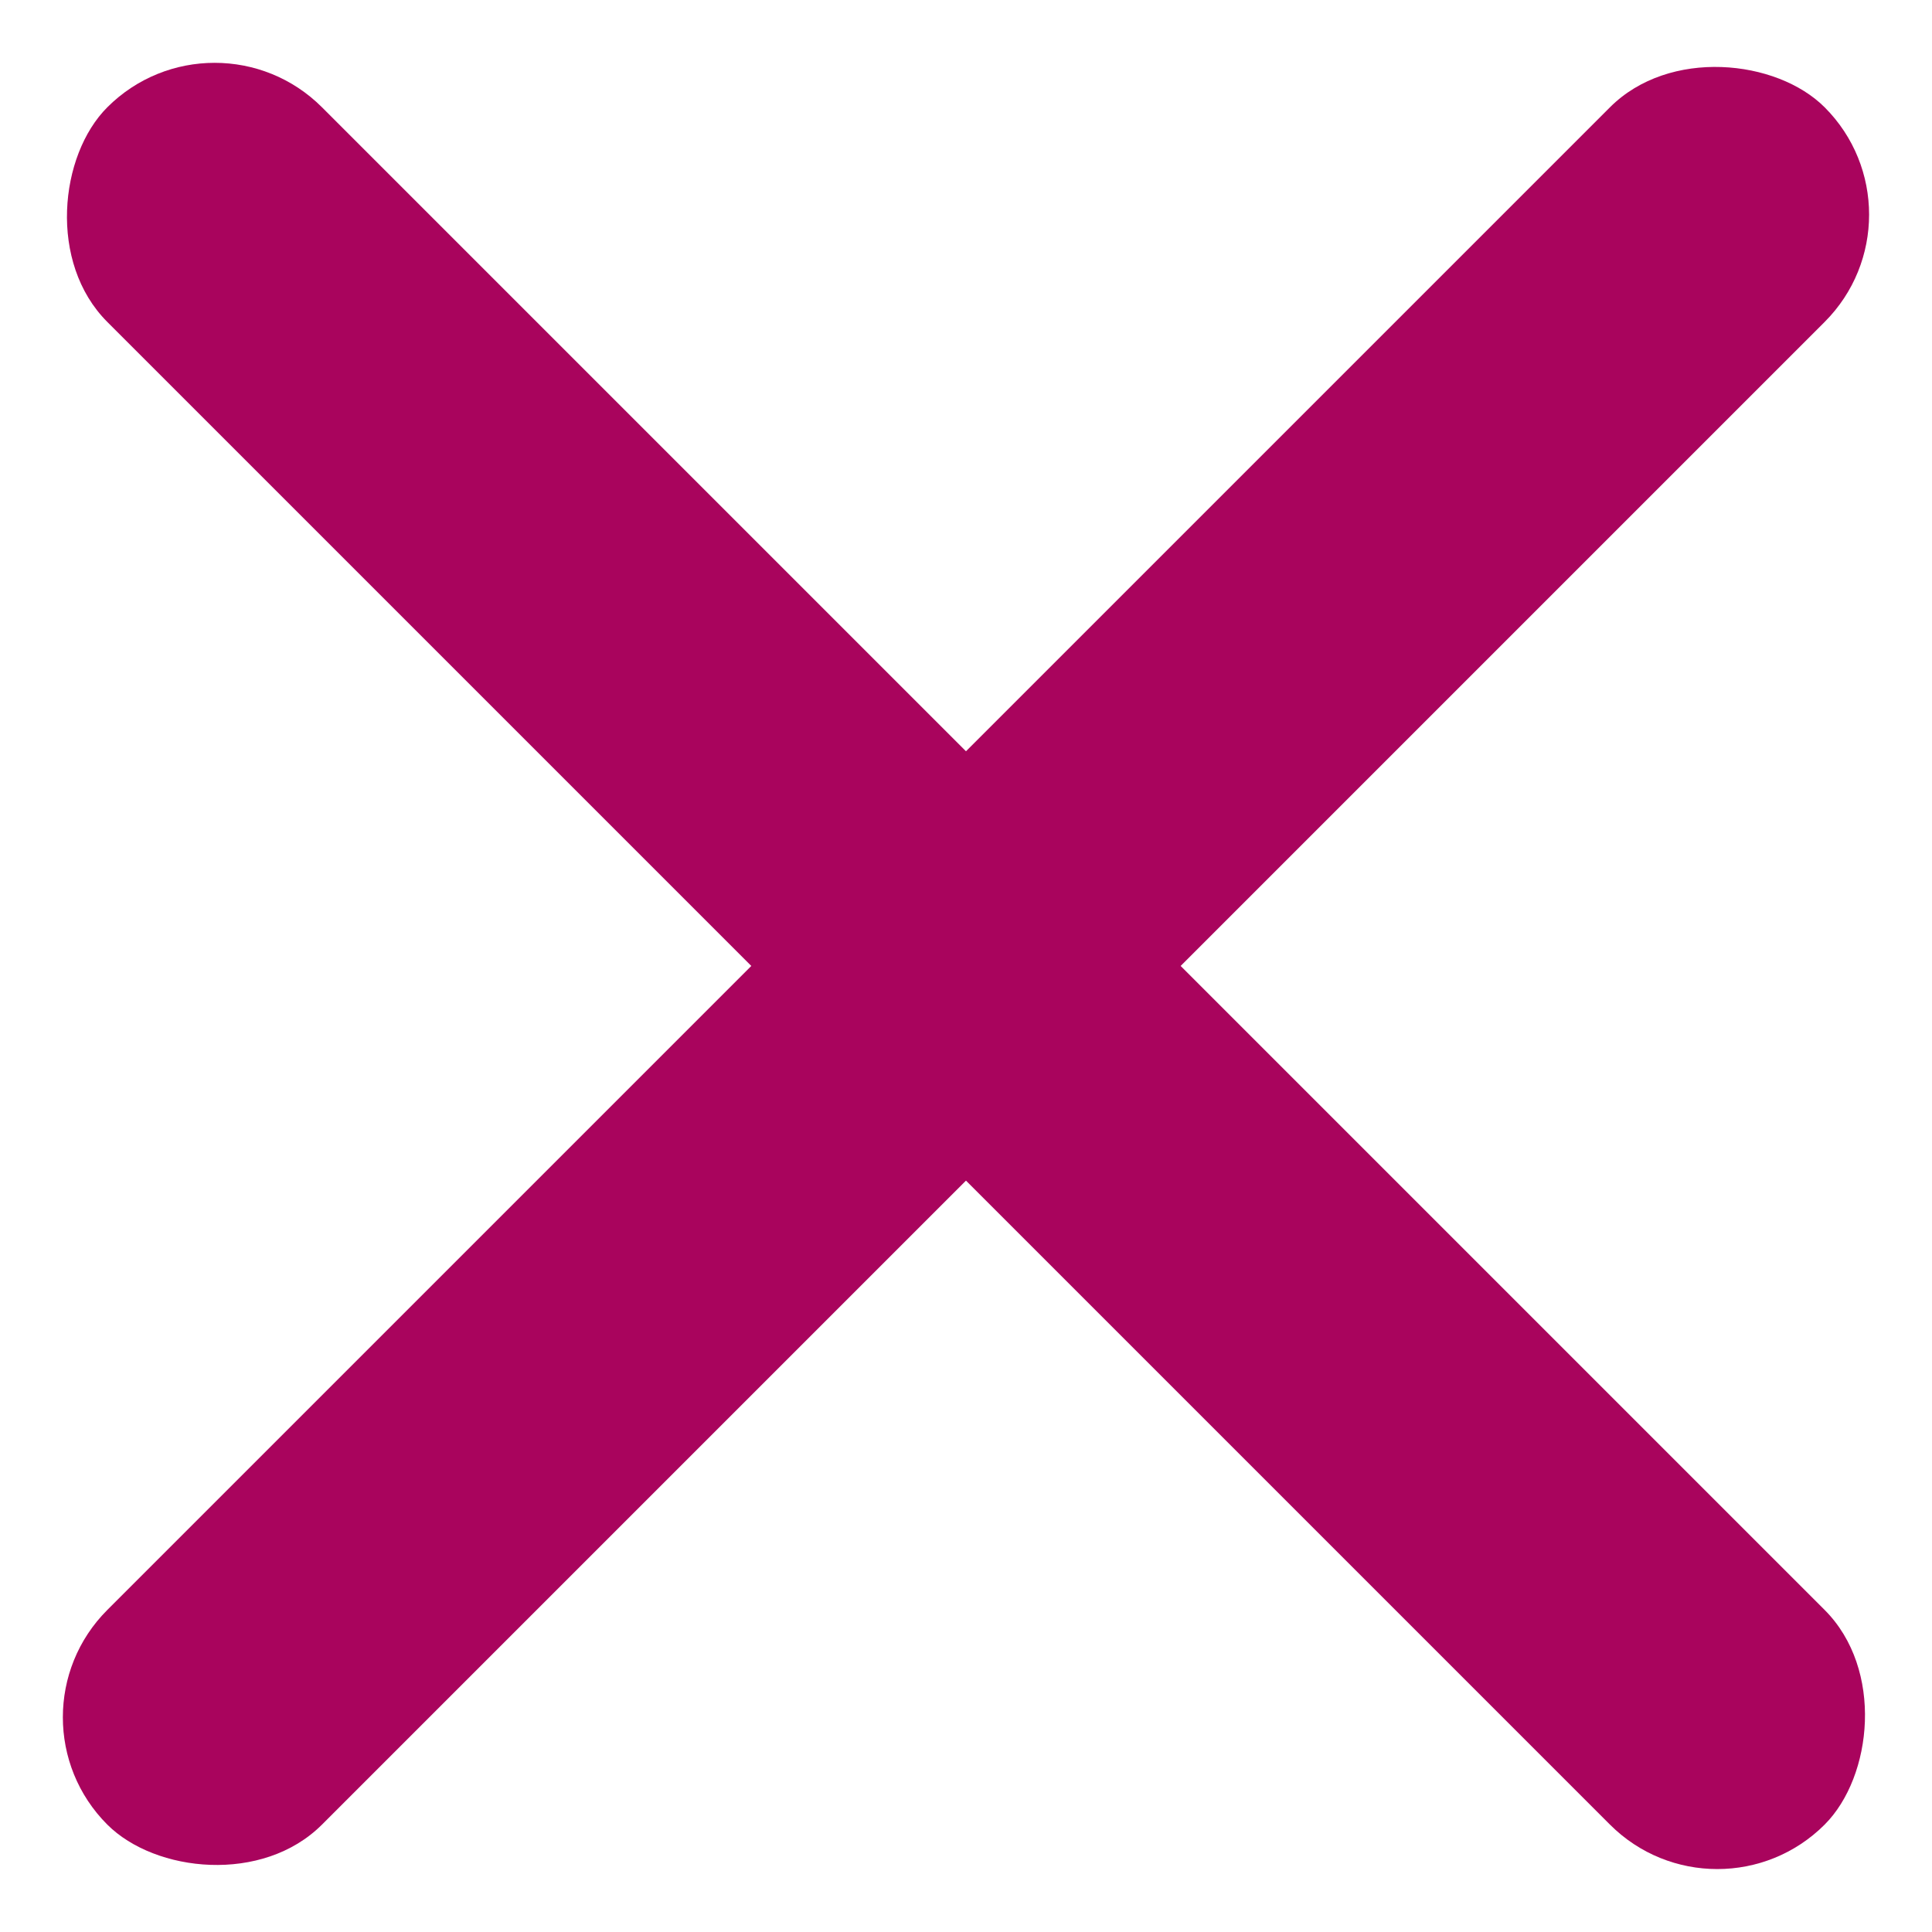 <svg xmlns="http://www.w3.org/2000/svg" width="12.728" height="12.728" viewBox="0 0 12.728 12.728">
  <g id="closeham" transform="translate(-220.464 -258.095) rotate(45)">
    <rect id="Rectangle_495" data-name="Rectangle 495" width="16" height="2" rx="1" transform="translate(346.392 34.609) rotate(-90)" fill="#a9045d"/>
    <rect id="Rectangle_496" data-name="Rectangle 496" width="16" height="2" rx="1" transform="translate(339.392 25.609)" fill="#a9045d"/>
  </g>
</svg>
